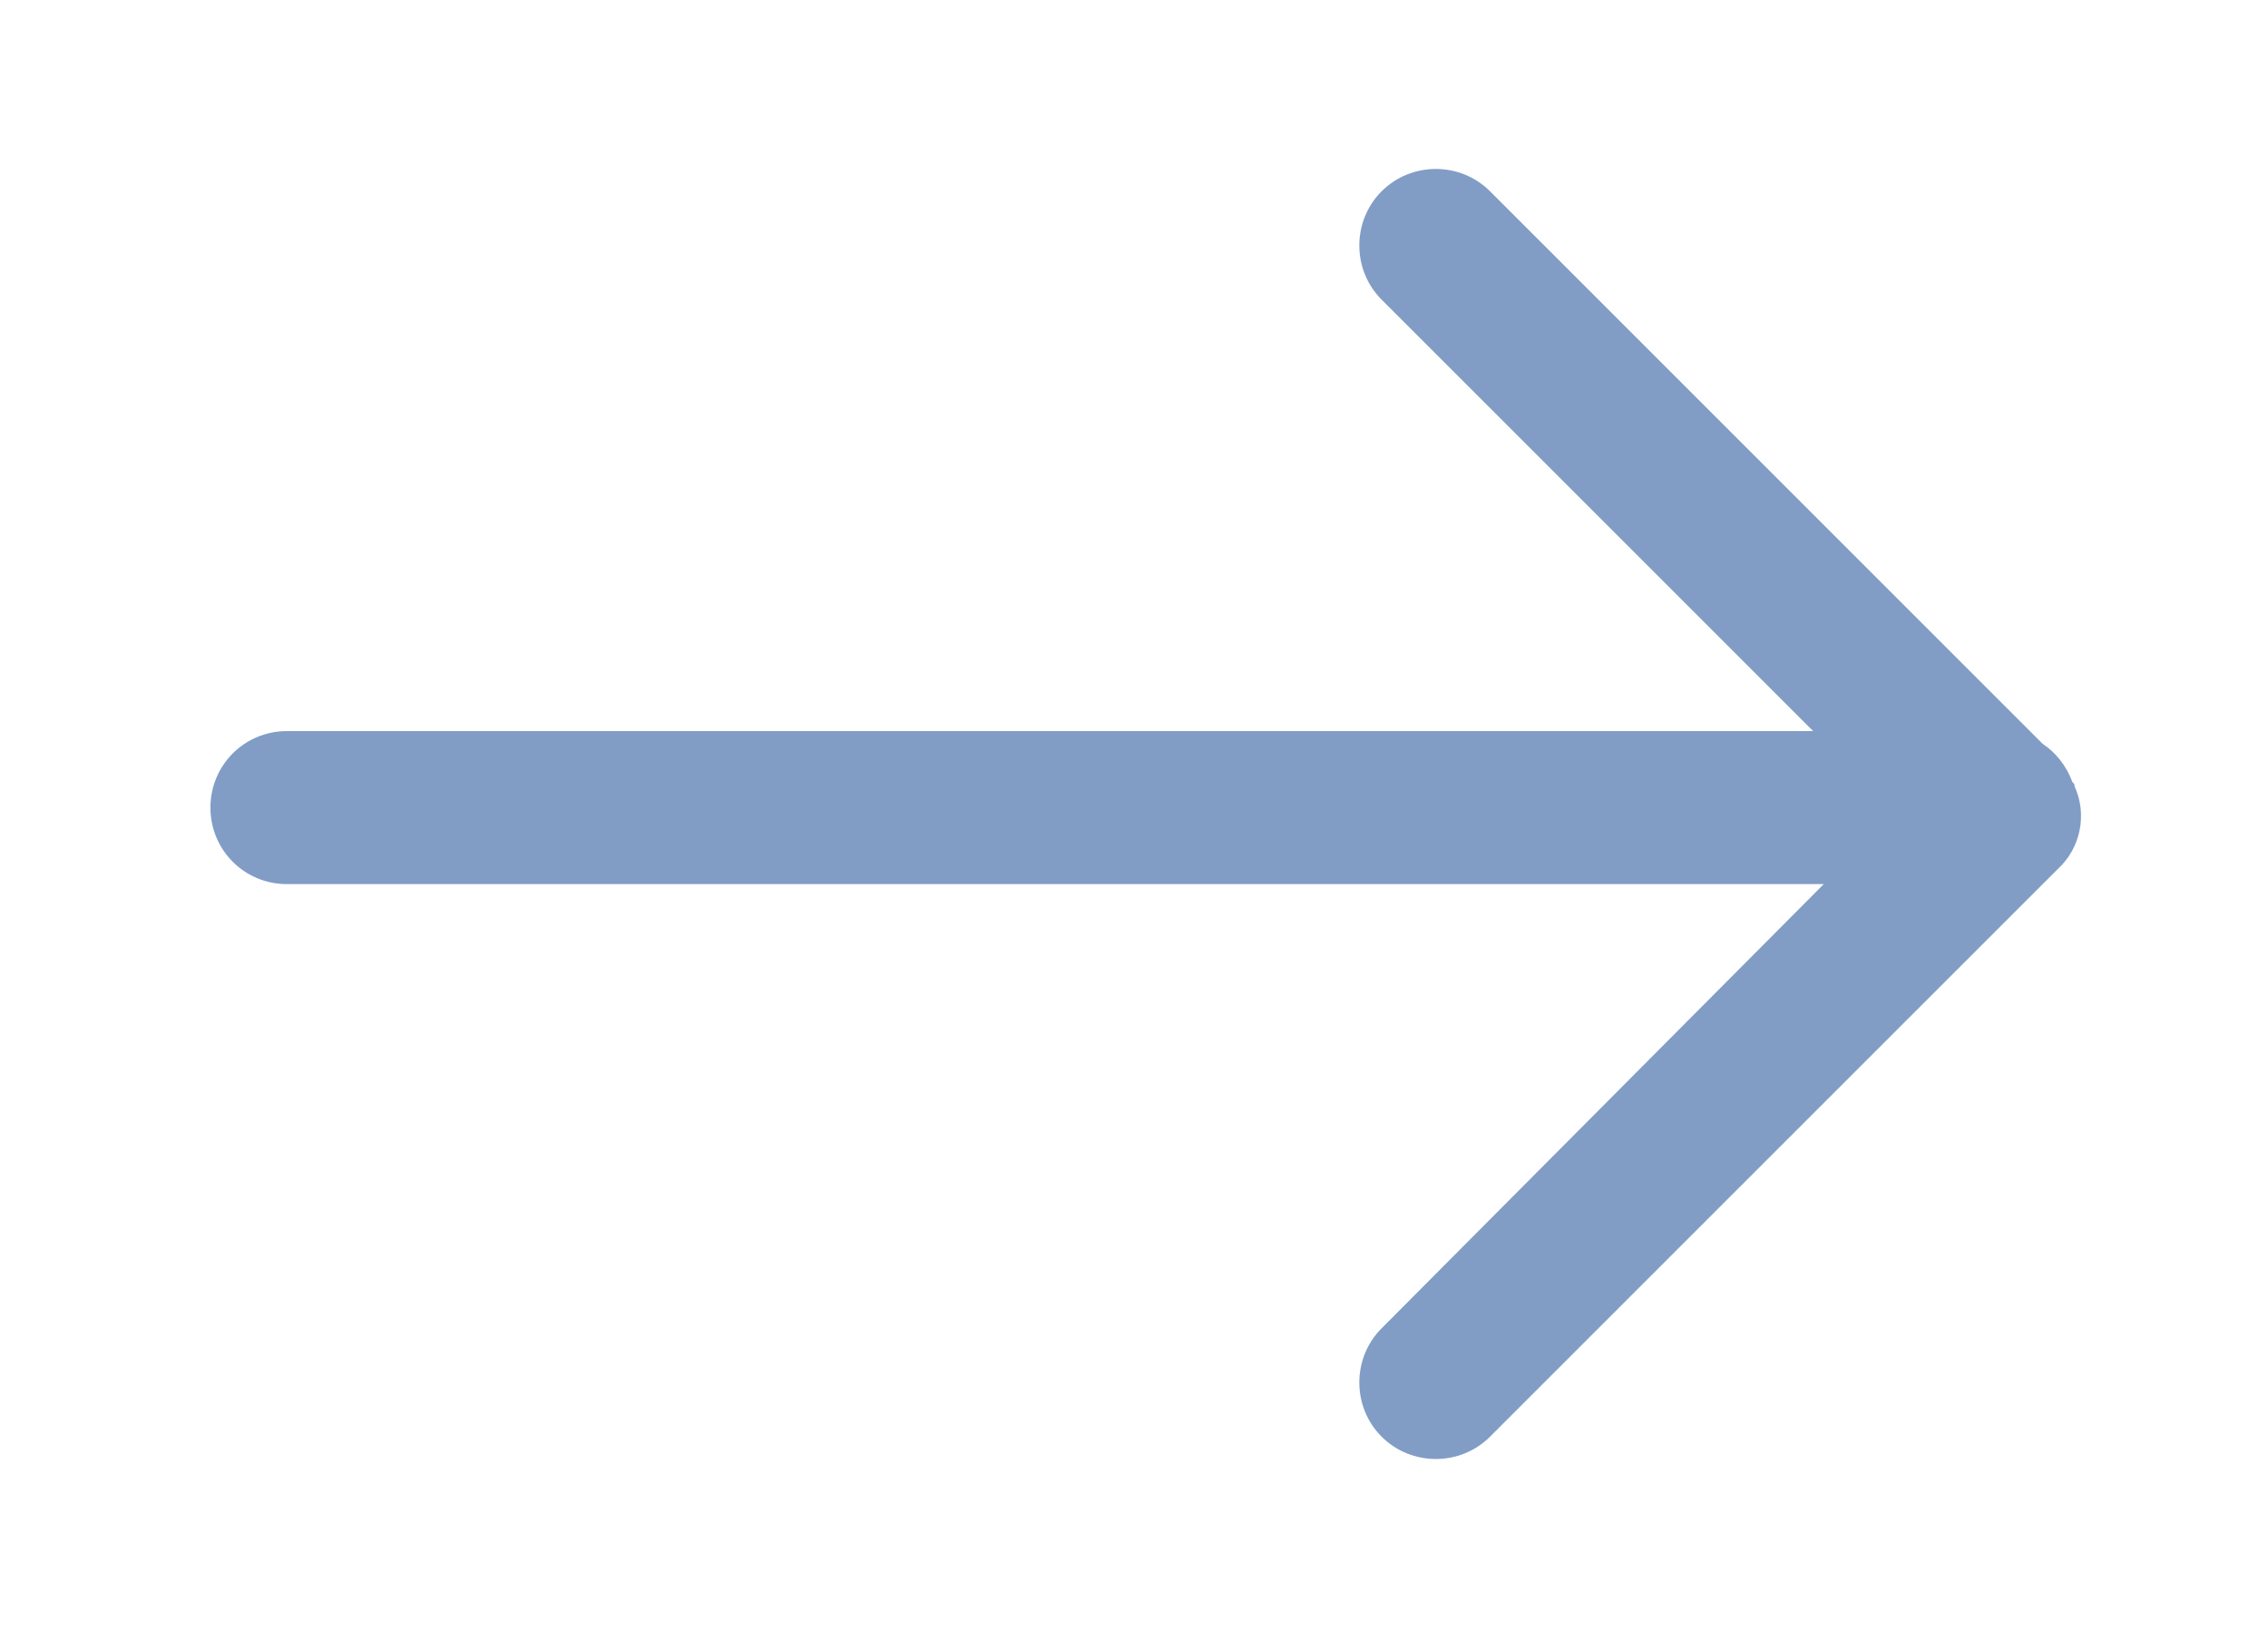 <?xml version="1.0" encoding="utf-8"?>
<!-- Generator: Adobe Illustrator 20.1.0, SVG Export Plug-In . SVG Version: 6.00 Build 0)  -->
<svg version="1.1" id="Ebene_1" xmlns="http://www.w3.org/2000/svg" xmlns:xlink="http://www.w3.org/1999/xlink" x="0px" y="0px"
	 viewBox="0 0 106.7 76.7" style="enable-background:new 0 0 106.7 76.7;" xml:space="preserve">
<style type="text/css">
	.st0{fill:#819DC6;}
</style>
<path class="st0" d="M97.6,37c0-0.1,0-0.1-0.1-0.2c-0.3-0.8-0.8-1.4-1.4-1.8l-26-26c-1.4-1.4-3.7-1.4-5.1,0s-1.4,3.7,0,5.1
	l20.3,20.3H13.5c-2,0-3.6,1.6-3.6,3.6l0,0c0,2,1.6,3.6,3.6,3.6h72.3L65,62.5c-1.4,1.4-1.4,3.7,0,5.1l0,0c1.4,1.4,3.7,1.4,5.1,0
	l26.7-26.7C97.9,39.9,98.2,38.3,97.6,37z"/>
</svg>
